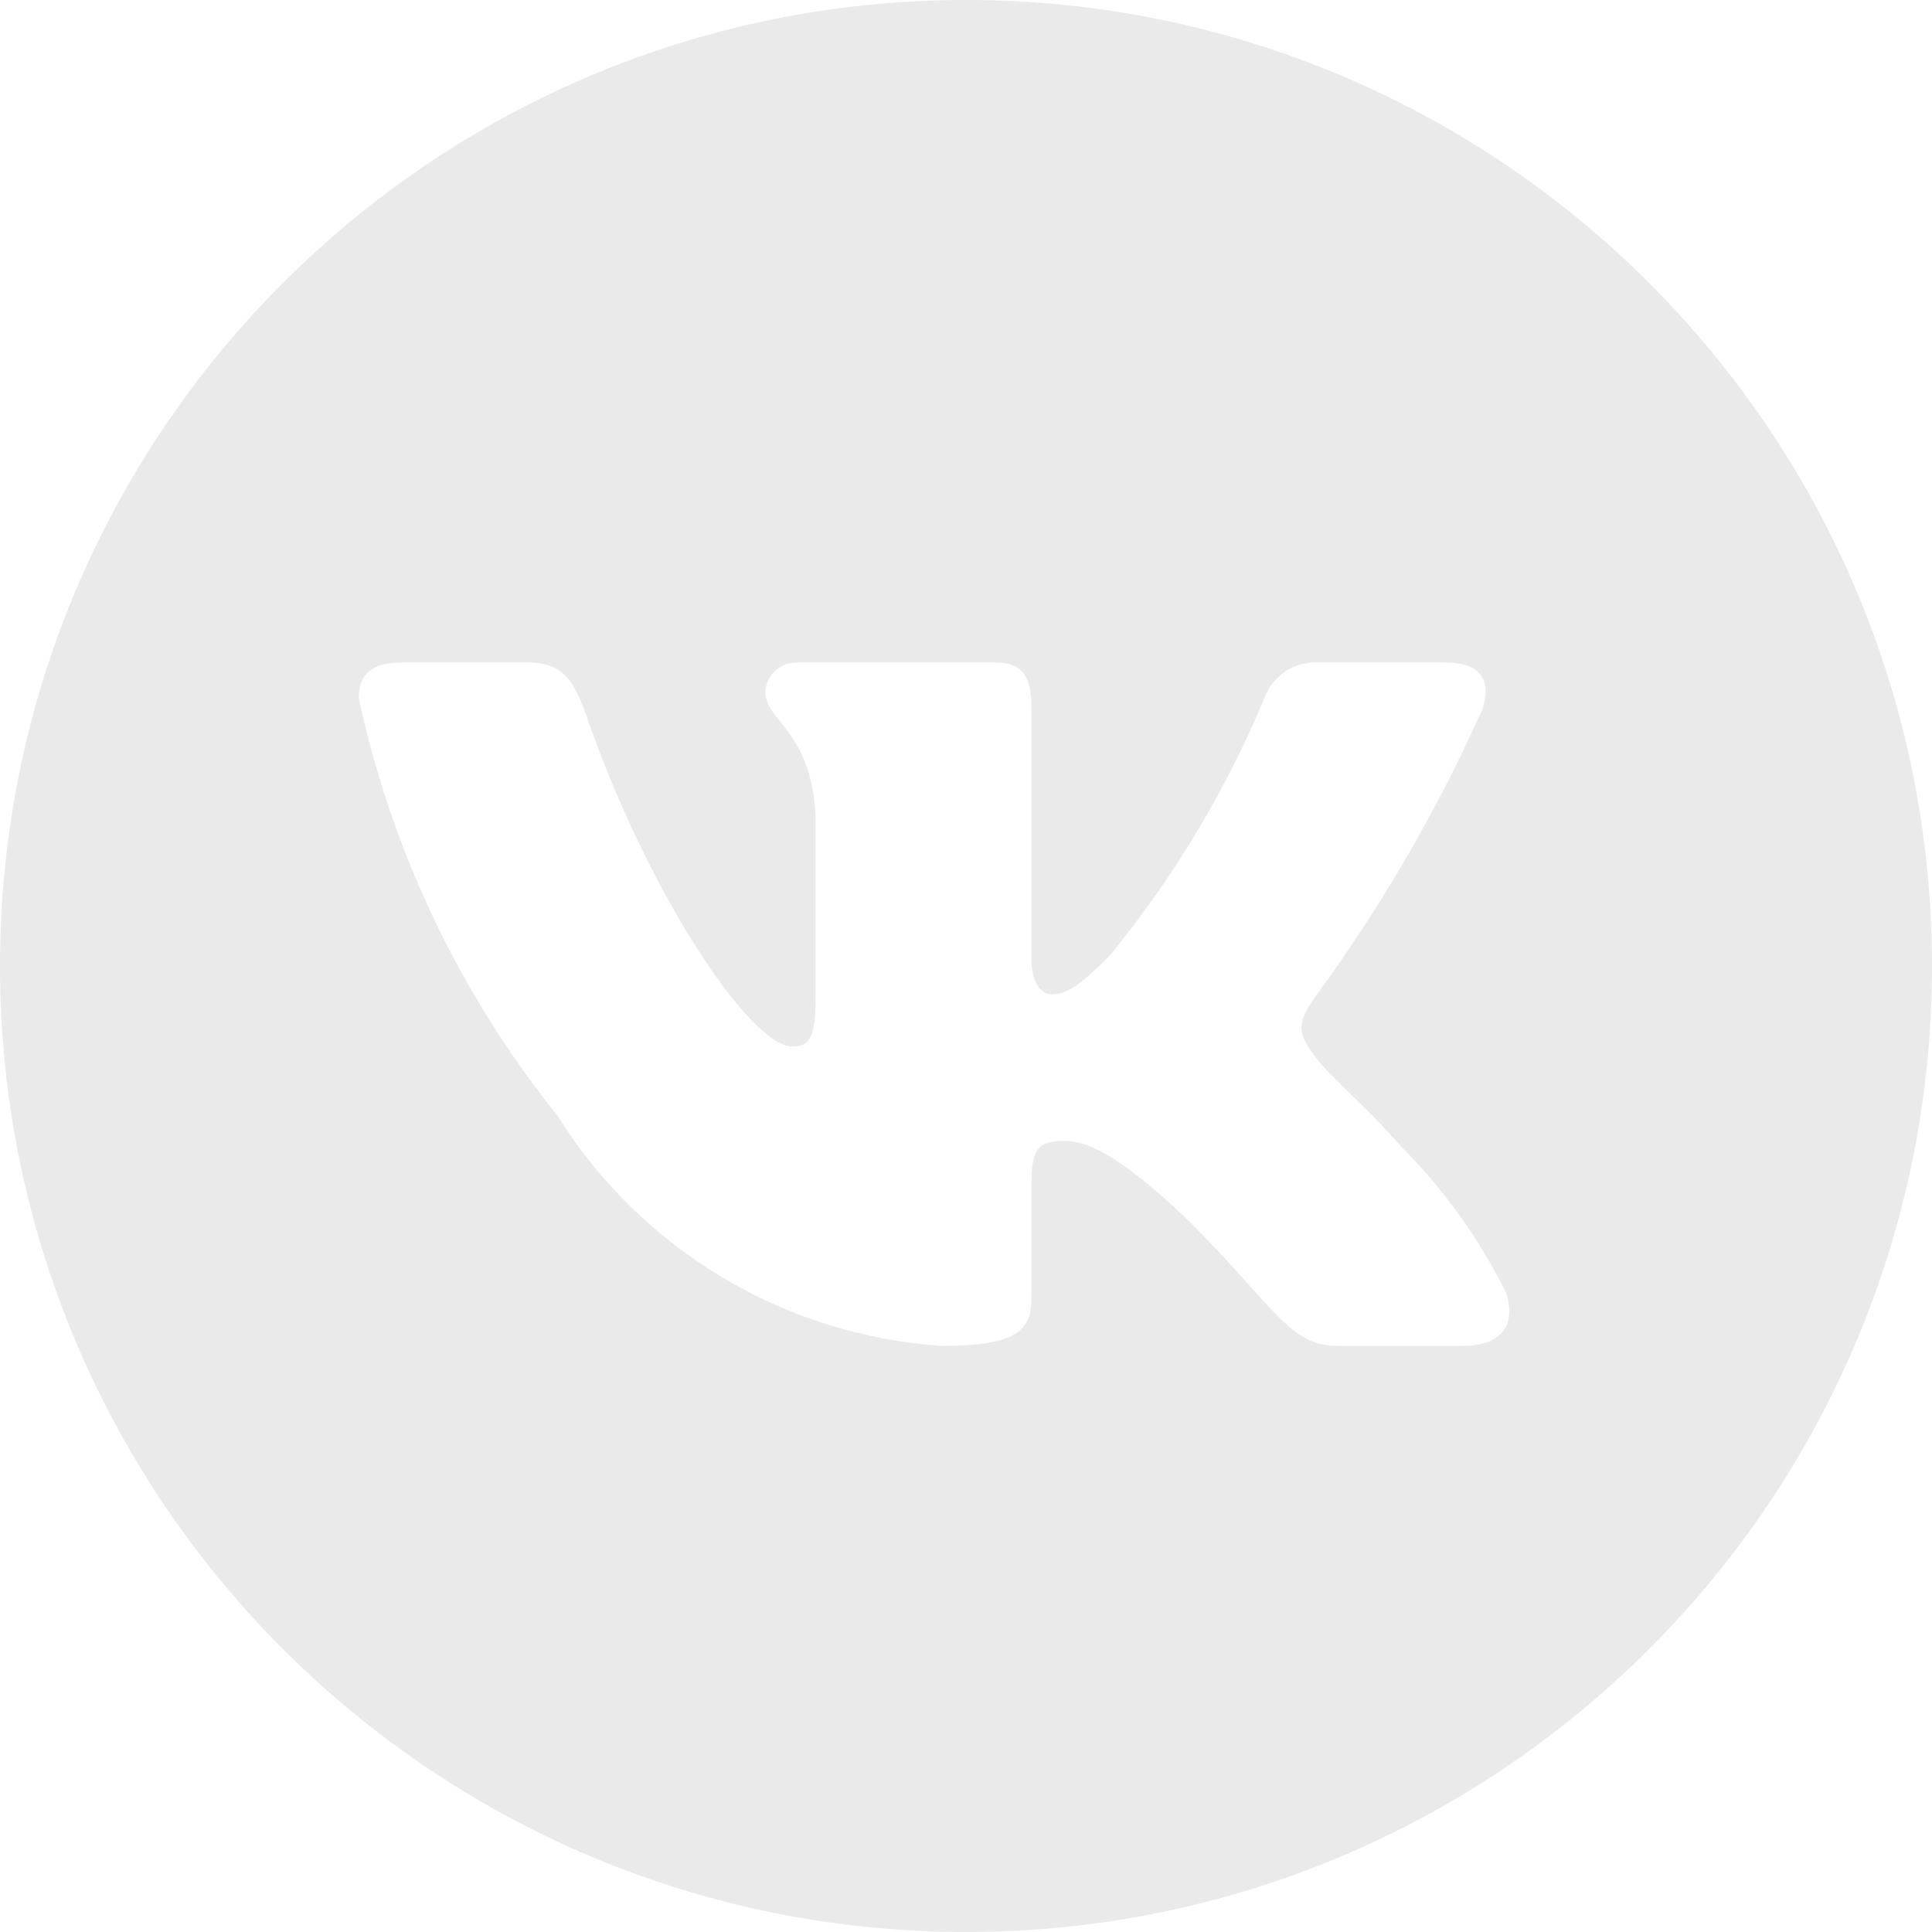 <?xml version="1.0" encoding="UTF-8"?> <svg xmlns="http://www.w3.org/2000/svg" width="35" height="35" viewBox="0 0 35 35" fill="none"><path d="M17.5 0C27.165 0 35 7.835 35 17.5C35 27.165 27.165 35 17.5 35C7.835 35 0 27.165 0 17.5C0 7.835 7.835 0 17.5 0ZM7.282 12.002C6.63 12.002 6.5 12.312 6.5 12.654C7.096 15.419 8.329 18.007 10.1 20.212C10.846 21.408 11.866 22.41 13.075 23.135C14.284 23.86 15.648 24.287 17.055 24.382C18.505 24.382 18.685 24.057 18.685 23.502V21.45C18.685 20.799 18.814 20.669 19.287 20.669C19.629 20.669 20.2 20.831 21.552 22.134C23.099 23.682 23.359 24.381 24.222 24.381H26.504C27.155 24.381 27.481 24.056 27.285 23.42C26.794 22.432 26.145 21.53 25.363 20.75C24.826 20.115 24.026 19.448 23.8 19.105C23.456 18.666 23.554 18.47 23.8 18.095C25.005 16.455 26.032 14.691 26.862 12.833C27.007 12.345 26.862 12.003 26.178 12.003H23.898C23.684 11.988 23.47 12.043 23.291 12.16C23.112 12.278 22.976 12.451 22.904 12.653C22.201 14.334 21.256 15.904 20.102 17.314C19.563 17.851 19.337 18.013 19.043 18.013C18.895 18.013 18.685 17.851 18.685 17.362V12.832C18.685 12.246 18.523 12.002 18.033 12.002H14.449C14.303 11.996 14.16 12.047 14.051 12.145C13.941 12.242 13.874 12.379 13.864 12.525C13.865 13.079 14.677 13.209 14.774 14.739V18.095C14.774 18.828 14.646 18.958 14.352 18.958C13.584 18.957 11.696 16.123 10.589 12.866C10.359 12.263 10.148 12.002 9.562 12.002H7.282Z" fill="#EAEAEA"></path></svg> 